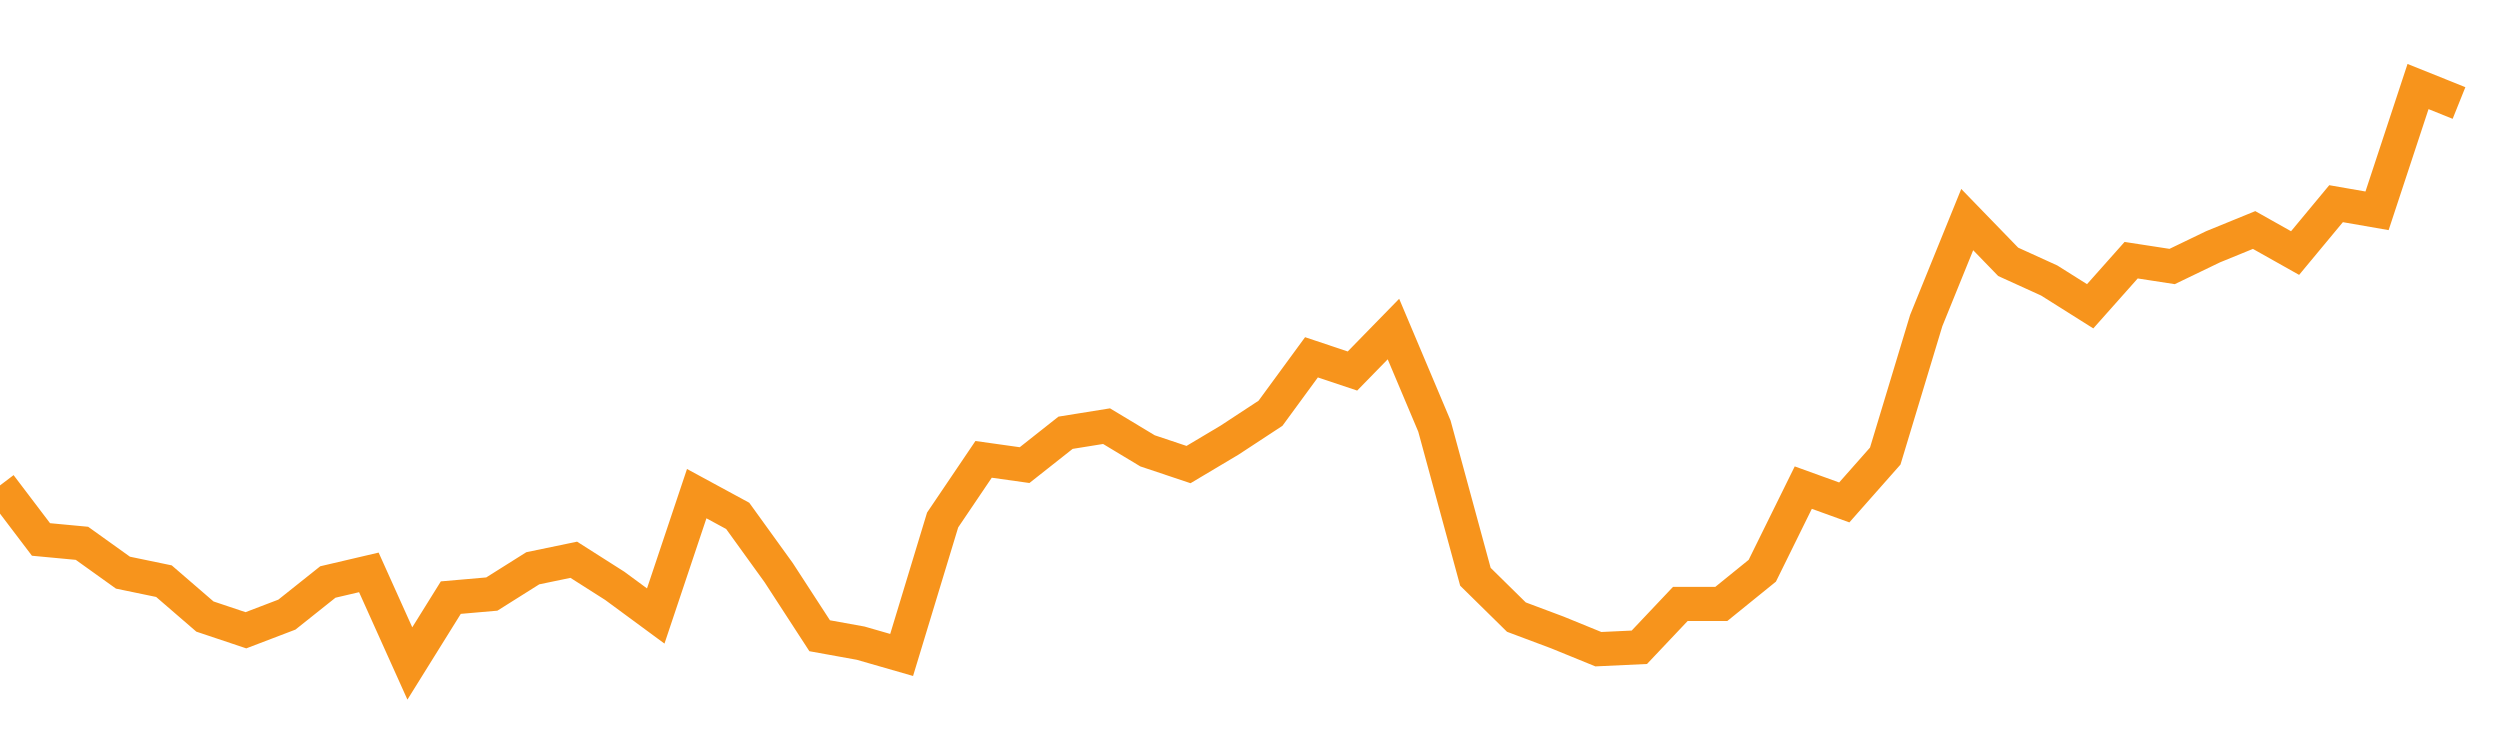 <?xml version="1.0" encoding="utf-8"?><svg width="220" height="66" xmlns="http://www.w3.org/2000/svg" xmlns:xlink="http://www.w3.org/1999/xlink"><defs><linearGradient id="myGradient" gradientTransform="rotate(90)"><stop offset="0%" stop-color="rgba(255, 255, 255, 0)" /><stop offset="100%" stop-color="rgba(255, 255, 255, 0)" /></linearGradient></defs><polyline fill="none" stroke-width="3" stroke="#F7941C" points="0,42.717 3.607,47.473 7.213,47.811 10.82,50.394 14.426,51.142 18.033,54.256 21.639,55.464 25.246,54.087 28.852,51.215 32.459,50.37 36.066,58.385 39.672,52.591 43.279,52.277 46.885,50.008 50.492,49.259 54.098,51.553 57.705,54.208 61.311,43.441 64.918,45.397 68.525,50.394 72.131,55.946 75.738,56.598 79.344,57.636 82.951,45.759 86.557,40.423 90.164,40.93 93.77,38.082 97.377,37.502 100.984,39.675 104.59,40.882 108.197,38.734 111.803,36.368 115.41,31.443 119.016,32.65 122.623,28.956 126.23,37.502 129.836,50.756 133.443,54.305 137.049,55.657 140.656,57.129 144.262,56.96 147.869,53.146 151.475,53.146 155.082,50.225 158.689,42.91 162.295,44.214 165.902,40.134 169.508,28.208 173.115,19.324 176.721,23.042 180.328,24.683 183.934,26.953 187.541,22.897 191.148,23.452 194.754,21.714 198.361,20.241 201.967,22.269 205.574,17.924 209.18,18.551 212.787,7.615 216.393,9.064" /><polyline fill="url('#myGradient')" stroke-width="3" points="0,42.717 3.607,47.473 7.213,47.811 10.82,50.394 14.426,51.142 18.033,54.256 21.639,55.464 25.246,54.087 28.852,51.215 32.459,50.37 36.066,58.385 39.672,52.591 43.279,52.277 46.885,50.008 50.492,49.259 54.098,51.553 57.705,54.208 61.311,43.441 64.918,45.397 68.525,50.394 72.131,55.946 75.738,56.598 79.344,57.636 82.951,45.759 86.557,40.423 90.164,40.93 93.77,38.082 97.377,37.502 100.984,39.675 104.59,40.882 108.197,38.734 111.803,36.368 115.41,31.443 119.016,32.65 122.623,28.956 126.23,37.502 129.836,50.756 133.443,54.305 137.049,55.657 140.656,57.129 144.262,56.96 147.869,53.146 151.475,53.146 155.082,50.225 158.689,42.91 162.295,44.214 165.902,40.134 169.508,28.208 173.115,19.324 176.721,23.042 180.328,24.683 183.934,26.953 187.541,22.897 191.148,23.452 194.754,21.714 198.361,20.241 201.967,22.269 205.574,17.924 209.18,18.551 212.787,7.615 216.393,9.064 220,66 0,66 0,0" /></svg>